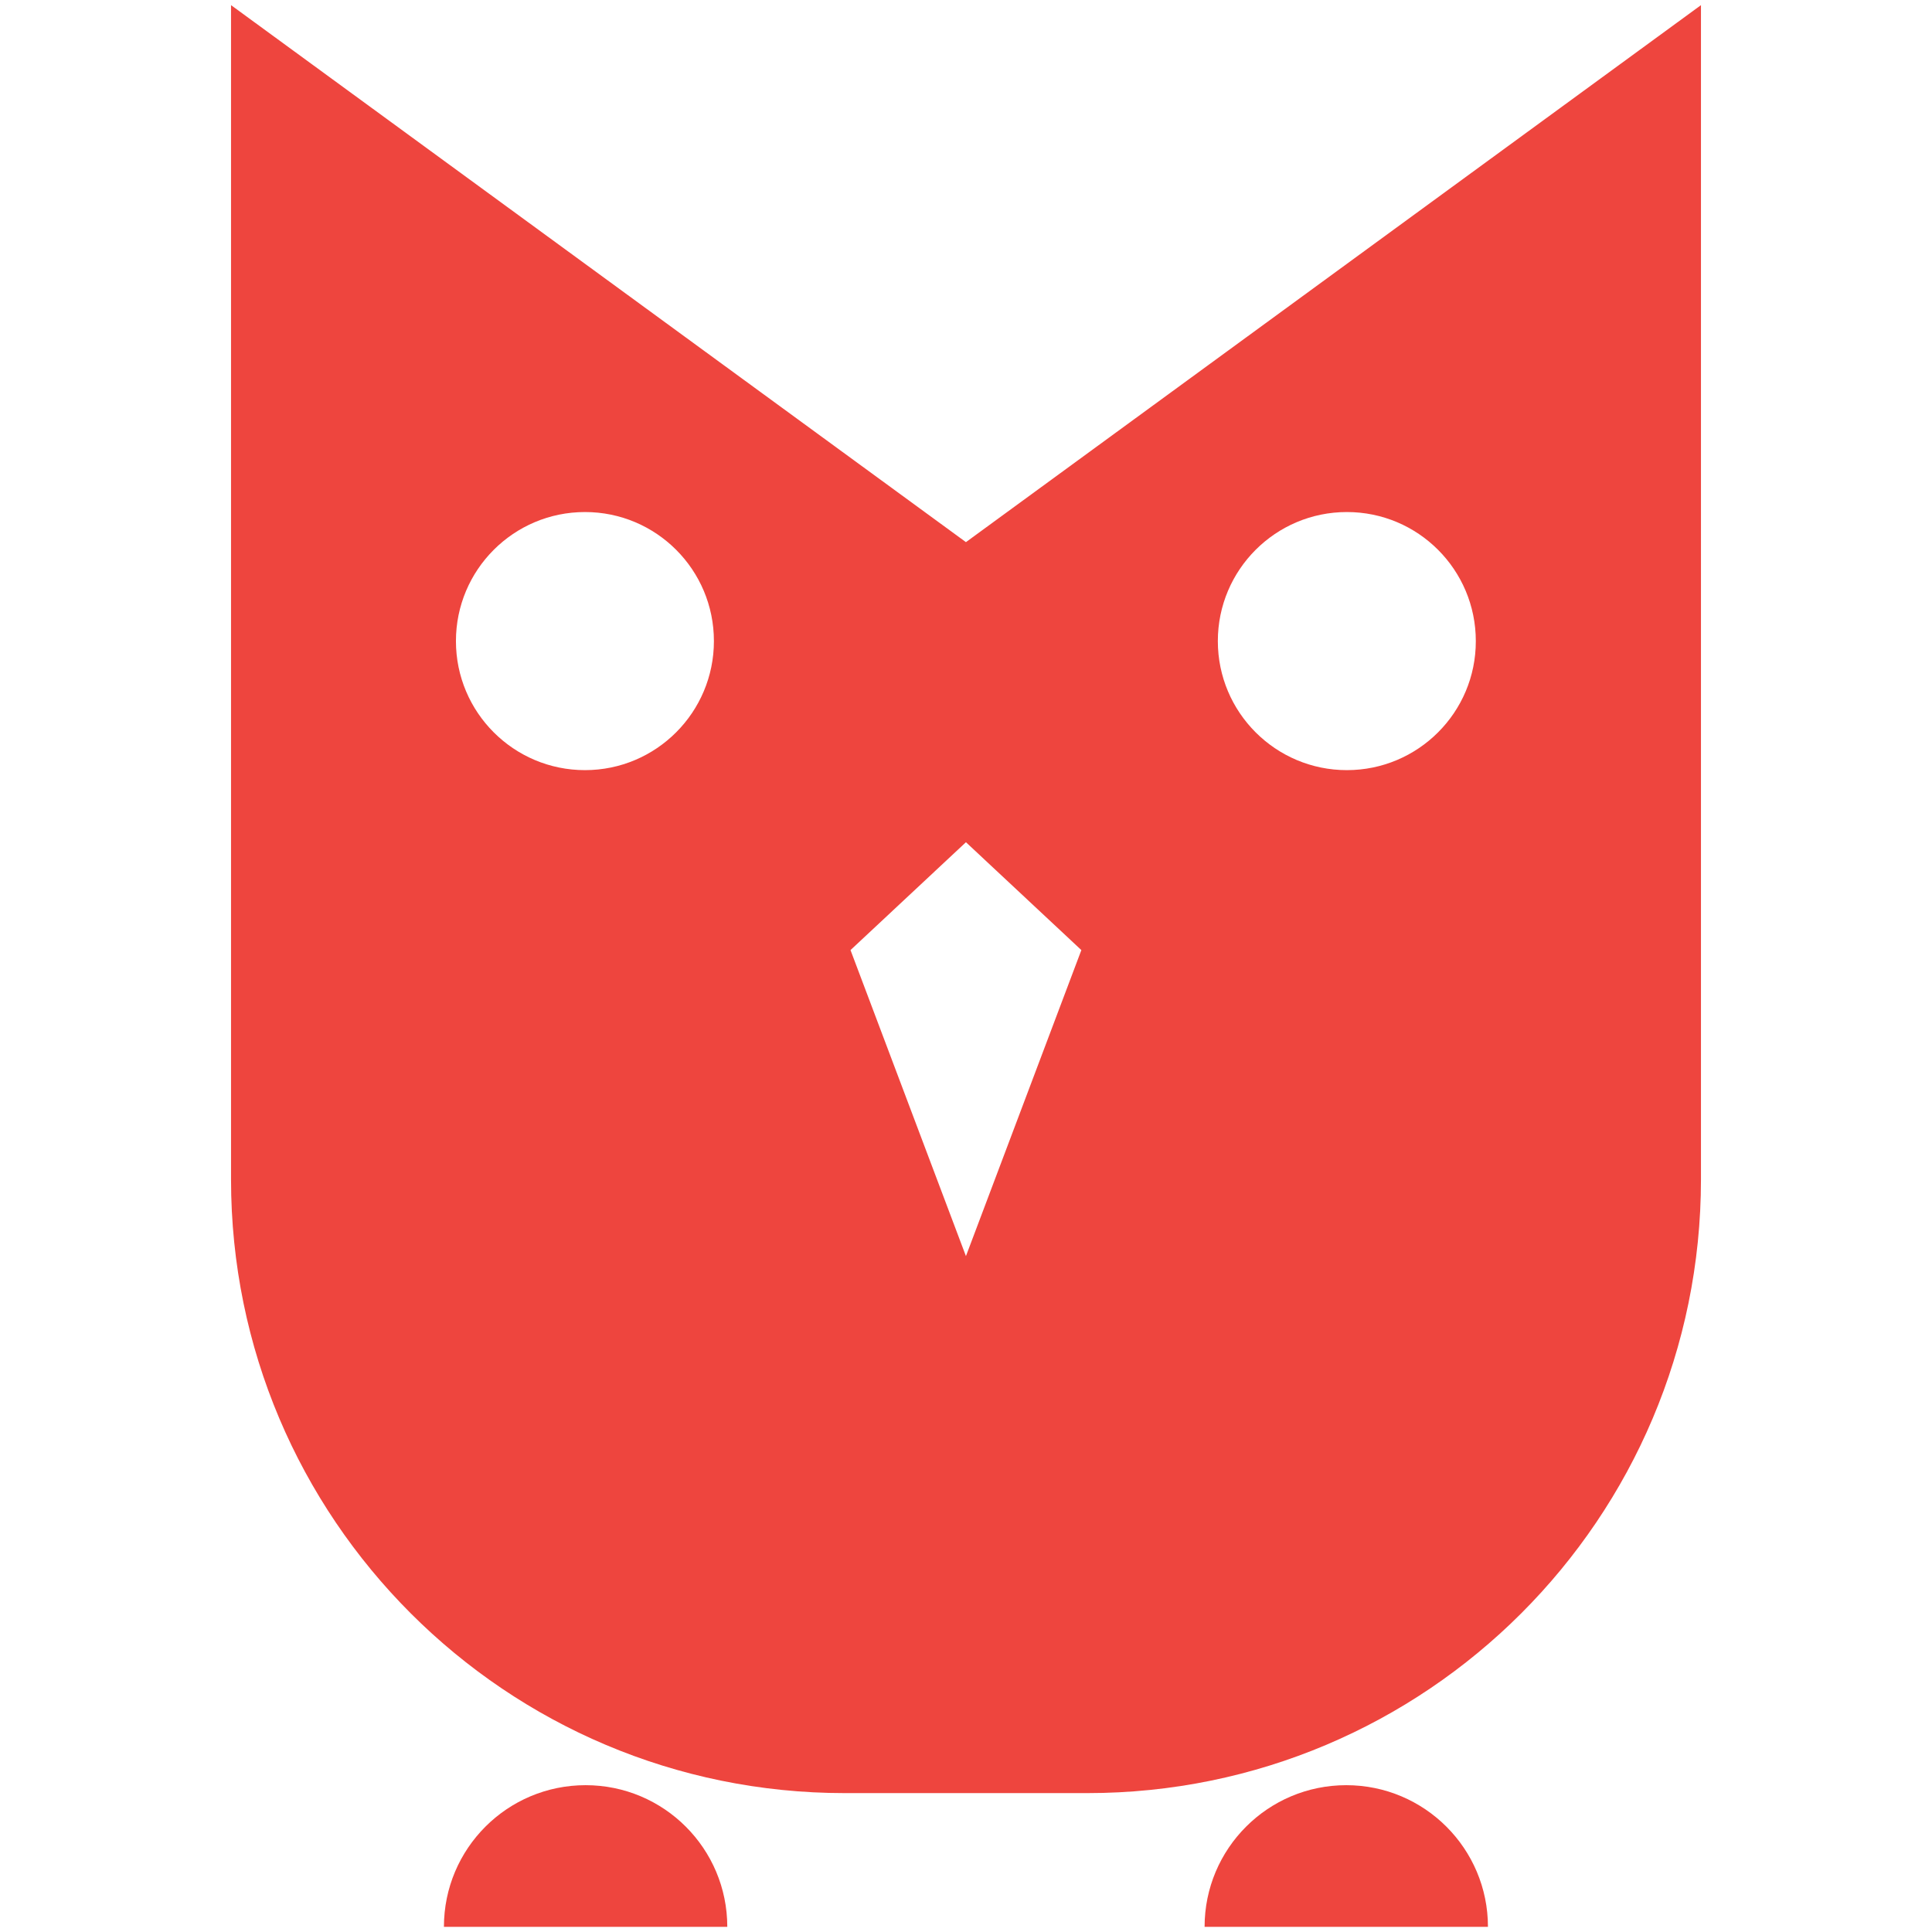 <?xml version="1.0" encoding="UTF-8" standalone="no"?>
<svg
   viewBox="0 0 156 156"
   role="img"
   version="1.1"
   id="svg7"
   sodipodi:docname="logo-vertical.svg"
   width="156"
   height="156"
   inkscape:version="1.4 (86a8ad7, 2024-10-11)"
   xmlns:inkscape="http://www.inkscape.org/namespaces/inkscape"
   xmlns:sodipodi="http://sodipodi.sourceforge.net/DTD/sodipodi-0.dtd"
   xmlns="http://www.w3.org/2000/svg"
   xmlns:svg="http://www.w3.org/2000/svg">
  <defs
     id="defs7" />
  <sodipodi:namedview
     id="namedview7"
     pagecolor="#ffffff"
     bordercolor="#000000"
     borderopacity="0.25"
     inkscape:showpageshadow="2"
     inkscape:pageopacity="0.0"
     inkscape:pagecheckerboard="0"
     inkscape:deskcolor="#d1d1d1"
     inkscape:zoom="1.6113876"
     inkscape:cx="-53.059861"
     inkscape:cy="131.87392"
     inkscape:window-width="2560"
     inkscape:window-height="1387"
     inkscape:window-x="-8"
     inkscape:window-y="-8"
     inkscape:window-maximized="1"
     inkscape:current-layer="g7" />
  <g
     id="g7"
     transform="translate(-90.66,-0.58)">
    <g
       id="g8"
       transform="translate(18.655,0.415)">
      <path
         d="M 150,43.94 90.66,0.58 V 95.4 c 0,27.36 22.18,49.55 49.55,49.55 h 19.59 c 27.36,0 49.55,-22.18 49.55,-49.55 V 0.58 Z m -30.76,18.41 c -5.75,0 -10.42,-4.66 -10.42,-10.42 0,-5.75 4.66,-10.42 10.42,-10.42 5.75,0 10.41,4.66 10.41,10.42 0,5.75 -4.66,10.42 -10.41,10.42 m 30.76,39.24 -9.32,-24.71 9.32,-8.71 9.32,8.71 z m 30.76,-39.24 c -5.75,0 -10.42,-4.66 -10.42,-10.42 0,-5.75 4.66,-10.42 10.42,-10.42 5.75,0 10.41,4.66 10.41,10.42 0.01,5.75 -4.66,10.42 -10.41,10.42"
         fill="#ee453e"
         id="path1" />
      <path
         d="m 119.29,144.31 c -6.32,0 -11.44,5.12 -11.44,11.44 h 22.88 c 0,-6.32 -5.12,-11.44 -11.44,-11.44"
         fill="#ee453e"
         id="path2" />
      <path
         d="m 180.71,144.31 c -6.32,0 -11.44,5.12 -11.44,11.44 h 22.88 c 0,-6.32 -5.13,-11.44 -11.44,-11.44"
         fill="#ee453e"
         id="path3" />
    </g>
  </g>
</svg>
